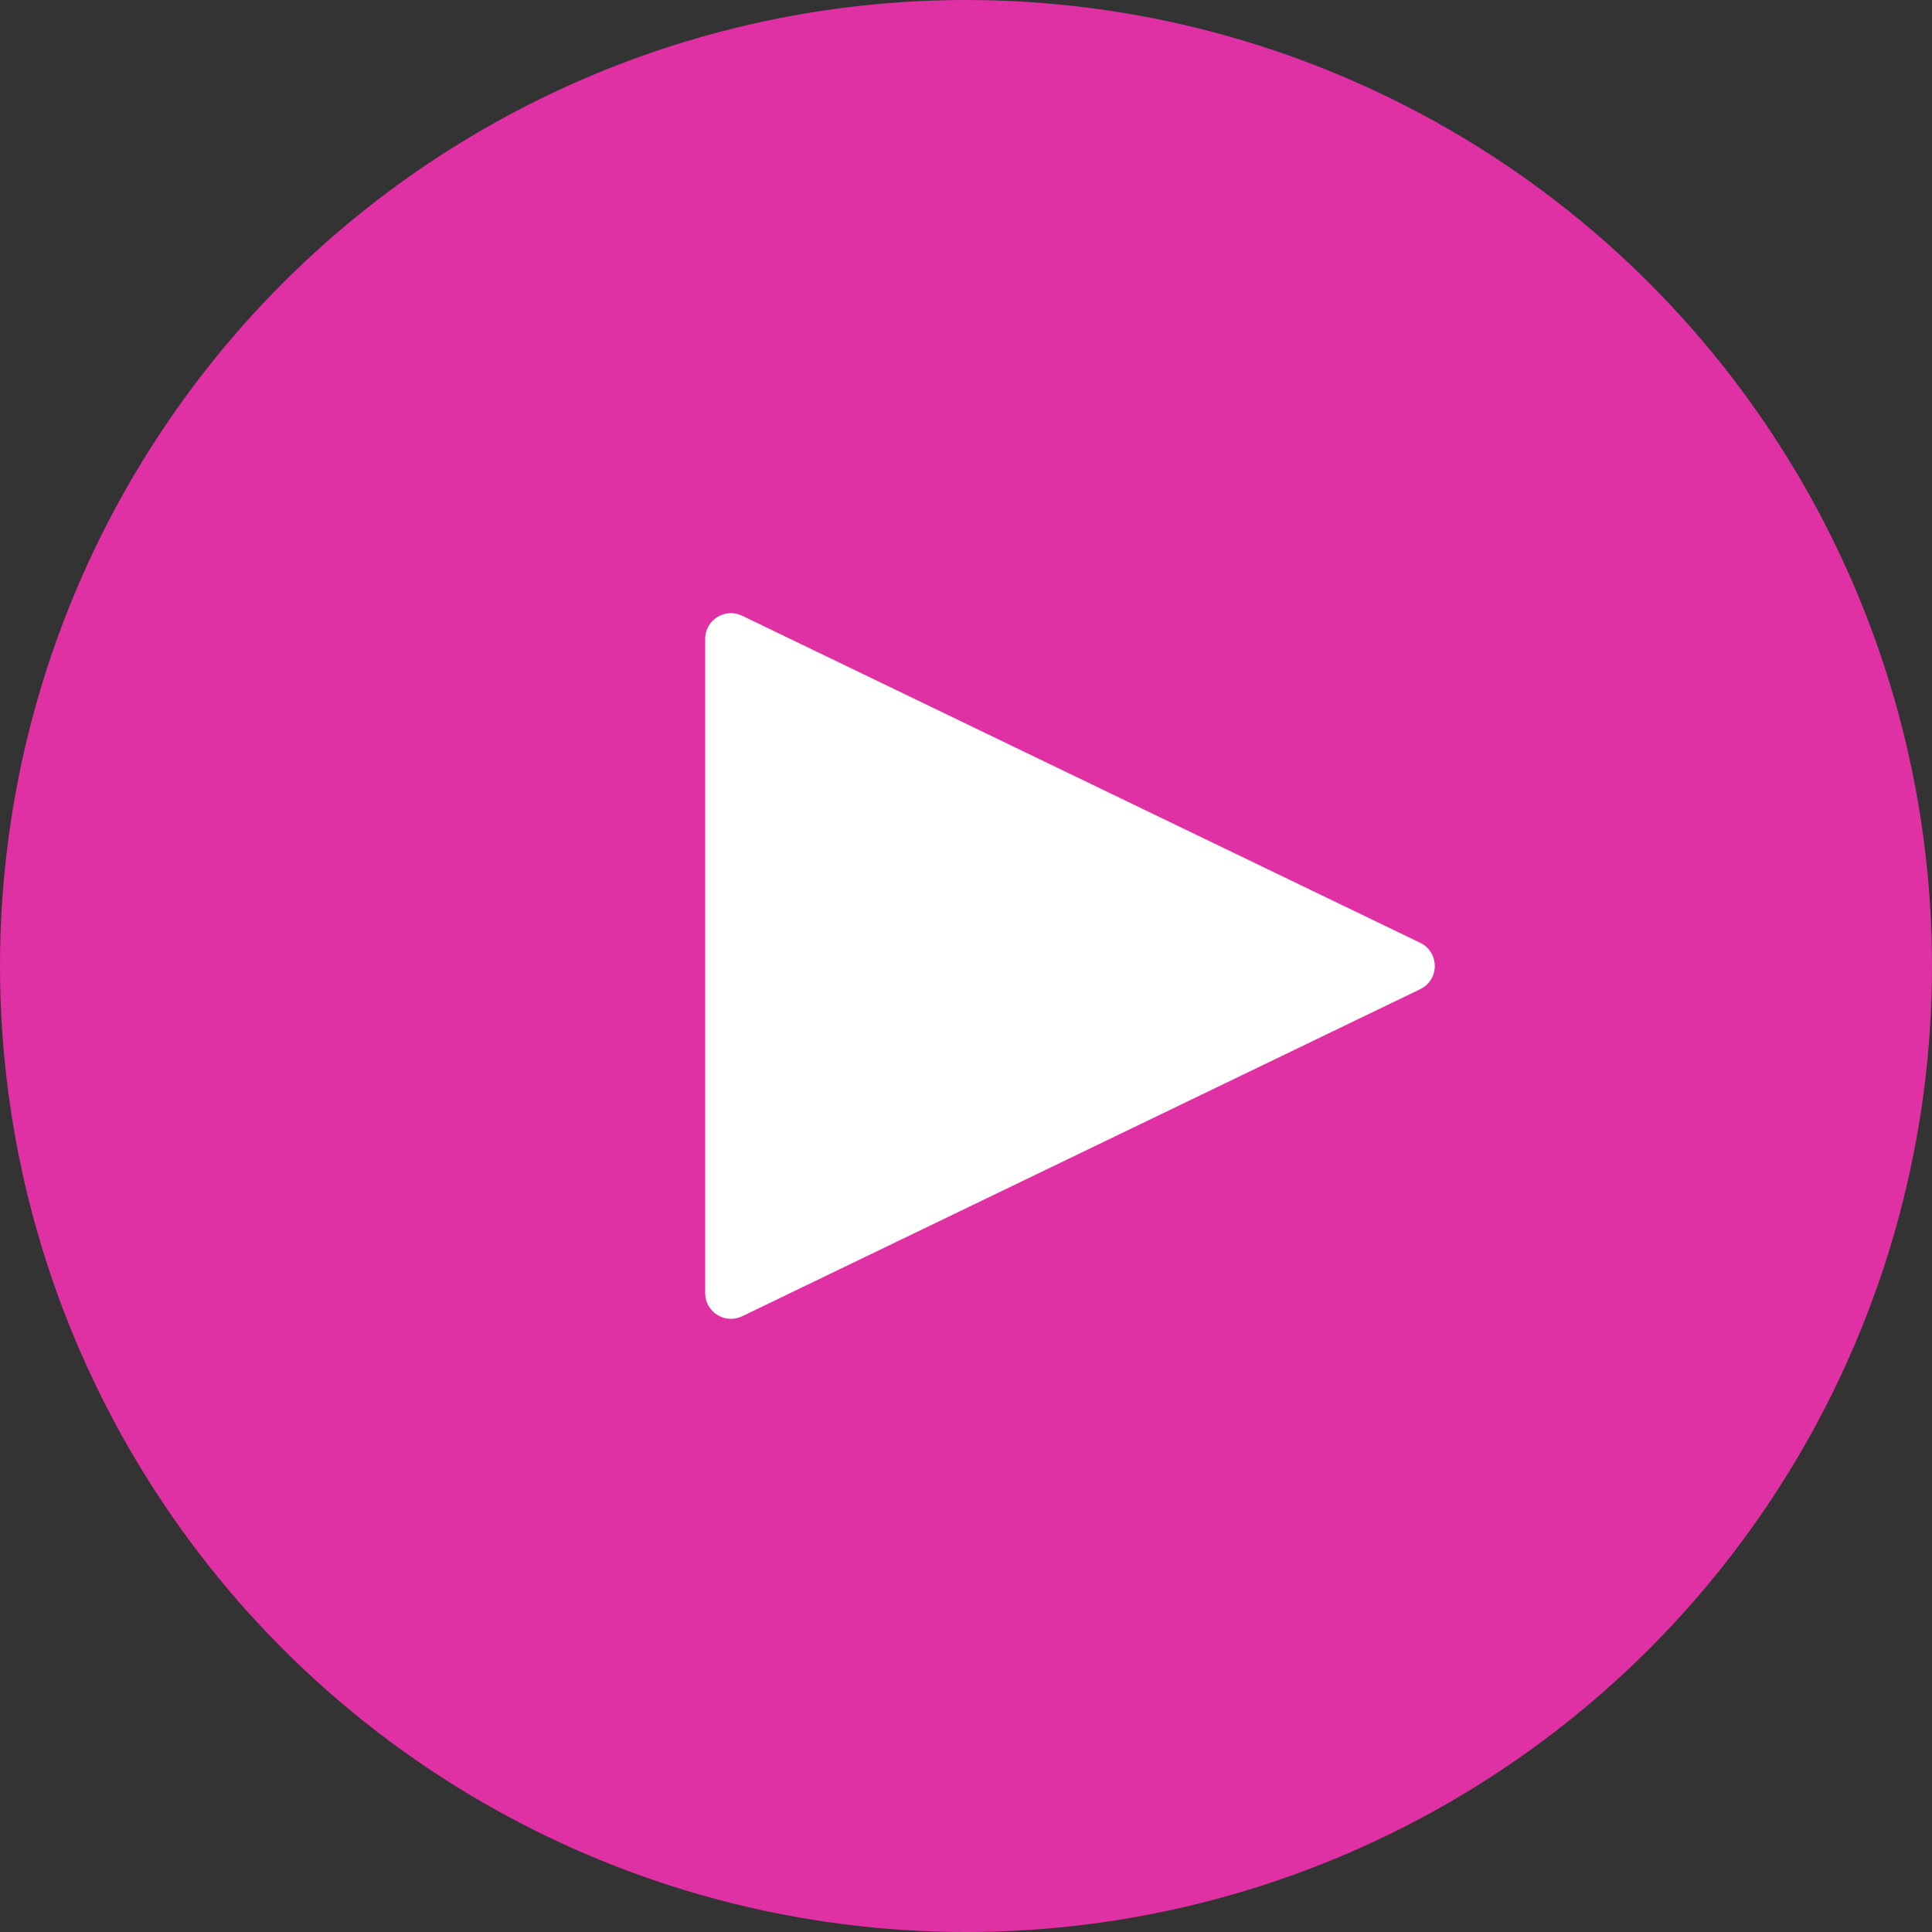 <?xml version="1.0" encoding="UTF-8"?> <svg xmlns="http://www.w3.org/2000/svg" width="150" height="150" viewBox="0 0 150 150" fill="none"><rect x="0" y="0" width="150" height="150" fill="#333333" stroke="none"/><circle cx="75" cy="75" r="75" fill="#DF30A4"></circle><path d="M110.265 73.199C111.773 73.926 111.773 76.074 110.265 76.801L57.619 102.195C56.291 102.836 54.75 101.868 54.75 100.394L54.75 49.606C54.75 48.132 56.291 47.164 57.619 47.805L110.265 73.199Z" fill="white"></path></svg> 